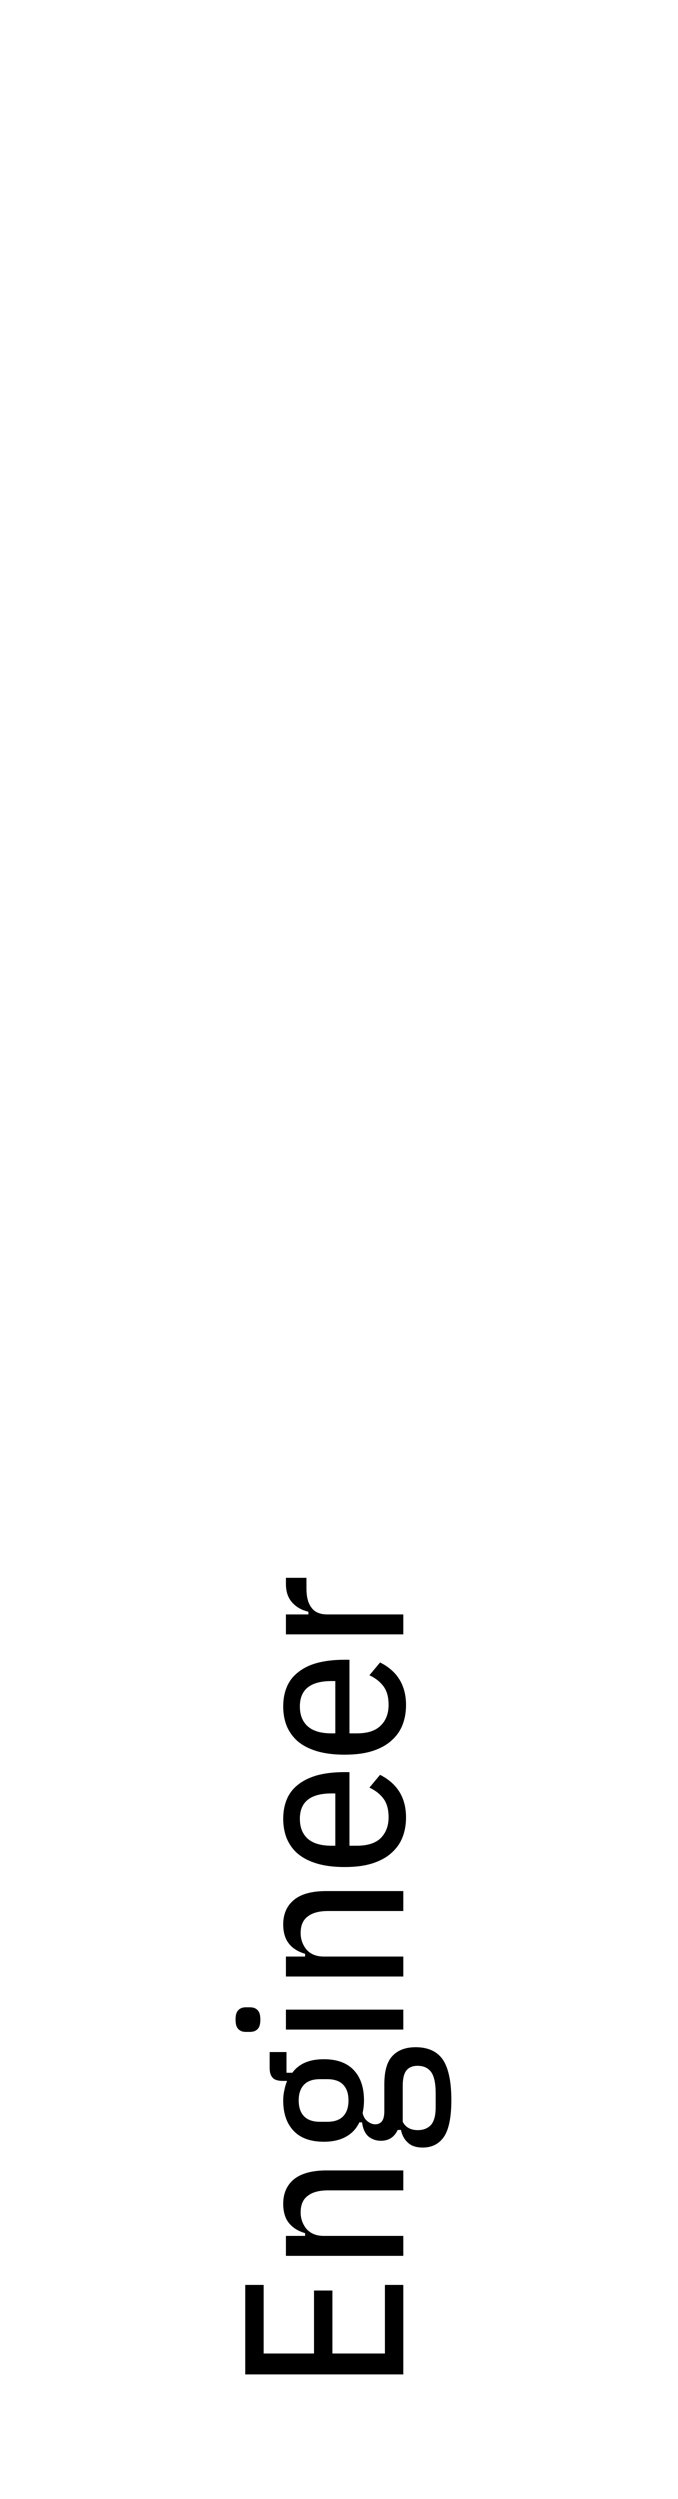 <?xml version="1.0" encoding="UTF-8"?>
<!DOCTYPE svg PUBLIC "-//W3C//DTD SVG 1.1//EN" "http://www.w3.org/Graphics/SVG/1.1/DTD/svg11.dtd">
<!-- Creator: Corel DESIGNER 2020 (64-Bit) -->
<svg xmlns="http://www.w3.org/2000/svg" xml:space="preserve" width="35px" height="129px" version="1.1" style="shape-rendering:geometricPrecision; text-rendering:geometricPrecision; image-rendering:optimizeQuality; fill-rule:evenodd; clip-rule:evenodd"
viewBox="0 0 35000 128950"
 xmlns:xlink="http://www.w3.org/1999/xlink"
 xmlns:xodm="http://www.corel.com/coreldraw/odm/2003">
 <defs>
  <style type="text/css">
   <![CDATA[
    .fil0 {fill:none}
    .fil1 {fill:black;fill-rule:nonzero}
   ]]>
  </style>
 </defs>
 <g id="Ebene_x0020_1">
  <rect class="fil0" width="35000" height="128950"/>
  <path class="fil1" d="M20820 122540l-8160 0 0 -4620 950 0 0 3540 2600 0 0 -3250 950 0 0 3250 2710 0 0 -3540 950 0 0 4620zm0 -6120l-6060 0 0 -1030 990 0 0 -140c-360,-110 -640,-280 -830,-520 -200,-240 -300,-580 -300,-1000 0,-540 190,-960 550,-1260 370,-300 930,-460 1680,-460l3970 0 0 1030 -3880 0c-460,0 -810,90 -1050,280 -250,180 -370,470 -370,860 0,330 110,620 310,860 210,230 500,350 880,350l4110 0 0 1030zm640 -10770c640,0 1110,220 1400,640 290,430 440,1130 440,2090 0,880 -130,1520 -380,1890 -250,370 -620,560 -1100,560 -320,0 -580,-80 -760,-250 -190,-170 -310,-390 -360,-660l-170 0c-170,370 -460,560 -870,560 -250,0 -470,-80 -650,-230 -170,-160 -280,-400 -320,-720l-140 0c-150,320 -380,570 -690,740 -300,170 -680,260 -1140,260 -690,0 -1210,-190 -1560,-560 -360,-380 -540,-900 -540,-1570 0,-190 20,-370 60,-530 30,-170 80,-330 140,-480l-210 0c-250,0 -430,-50 -530,-160 -110,-110 -160,-280 -160,-510l0 -820 870 0 0 1070 300 0c340,-470 880,-700 1630,-700 680,0 1190,190 1540,560 350,370 530,890 530,1570 0,240 -30,460 -70,650 40,190 130,330 260,430 130,100 260,150 390,150 160,0 270,-60 350,-160 80,-110 120,-280 120,-530l0 -1380c0,-680 140,-1170 420,-1460 280,-300 680,-450 1200,-450zm90 960c-250,0 -440,80 -570,240 -130,160 -190,430 -190,800l0 1850c150,290 410,430 780,430 290,0 510,-90 680,-270 160,-190 240,-490 240,-900l0 -750c0,-470 -70,-830 -220,-1060 -160,-230 -400,-340 -720,-340zm-3560 1790c0,-350 -90,-620 -270,-810 -180,-190 -450,-290 -830,-290l-370 0c-380,0 -650,100 -830,290 -180,190 -270,460 -270,810 0,350 90,620 270,810 180,190 450,290 830,290l370 0c380,0 650,-100 830,-290 180,-190 270,-460 270,-810zm-4550 -4180c0,230 -40,390 -140,490 -90,100 -220,150 -400,150l-210 0c-170,0 -300,-50 -390,-150 -100,-100 -140,-260 -140,-490 0,-220 40,-380 140,-480 90,-100 220,-150 390,-150l210 0c180,0 310,50 400,150 100,100 140,260 140,480zm1320 520l0 -1030 6060 0 0 1030 -6060 0zm6060 -2740l-6060 0 0 -1030 990 0 0 -140c-360,-110 -640,-280 -830,-520 -200,-250 -300,-580 -300,-1000 0,-540 190,-960 550,-1260 370,-310 930,-460 1680,-460l3970 0 0 1030 -3880 0c-460,0 -810,90 -1050,280 -250,180 -370,470 -370,860 0,330 110,620 310,860 210,230 500,350 880,350l4110 0 0 1030zm140 -8210c0,370 -60,710 -180,1020 -120,310 -310,580 -570,810 -250,230 -580,410 -980,540 -410,130 -880,190 -1440,190 -550,0 -1030,-60 -1430,-180 -400,-120 -730,-290 -990,-510 -260,-220 -440,-490 -570,-790 -120,-310 -180,-640 -180,-1010 0,-360 60,-700 180,-990 120,-300 310,-550 570,-760 260,-210 580,-370 980,-490 400,-110 880,-170 1430,-170l260 0 0 3800 380 0c550,0 960,-130 1230,-390 270,-270 410,-630 410,-1080 0,-390 -80,-700 -250,-940 -170,-240 -420,-440 -740,-590l550 -660c900,460 1340,1190 1340,2200zm-5480 70c0,450 140,790 410,1030 270,240 680,360 1230,360l190 0 0 -2700 -190 0c-1100,0 -1640,440 -1640,1310zm5480 -5870c0,370 -60,710 -180,1020 -120,310 -310,580 -570,810 -250,230 -580,410 -980,540 -410,130 -880,190 -1440,190 -550,0 -1030,-60 -1430,-180 -400,-120 -730,-290 -990,-510 -260,-230 -440,-490 -570,-790 -120,-310 -180,-640 -180,-1010 0,-370 60,-700 180,-990 120,-300 310,-550 570,-760 260,-210 580,-380 980,-490 400,-110 880,-170 1430,-170l260 0 0 3800 380 0c550,0 960,-130 1230,-400 270,-260 410,-620 410,-1070 0,-390 -80,-700 -250,-940 -170,-240 -420,-440 -740,-590l550 -660c900,450 1340,1190 1340,2200zm-5480 70c0,450 140,790 410,1030 270,240 680,360 1230,360l190 0 0 -2700 -190 0c-1100,0 -1640,440 -1640,1310zm5340 -3720l-6060 0 0 -1030 1160 0 0 -140c-350,-80 -630,-240 -840,-480 -210,-230 -320,-550 -320,-950l0 -320 1060 0 0 550c0,430 80,760 260,990 170,240 450,350 810,350l3930 0 0 1030z"/>
 </g>
</svg>
